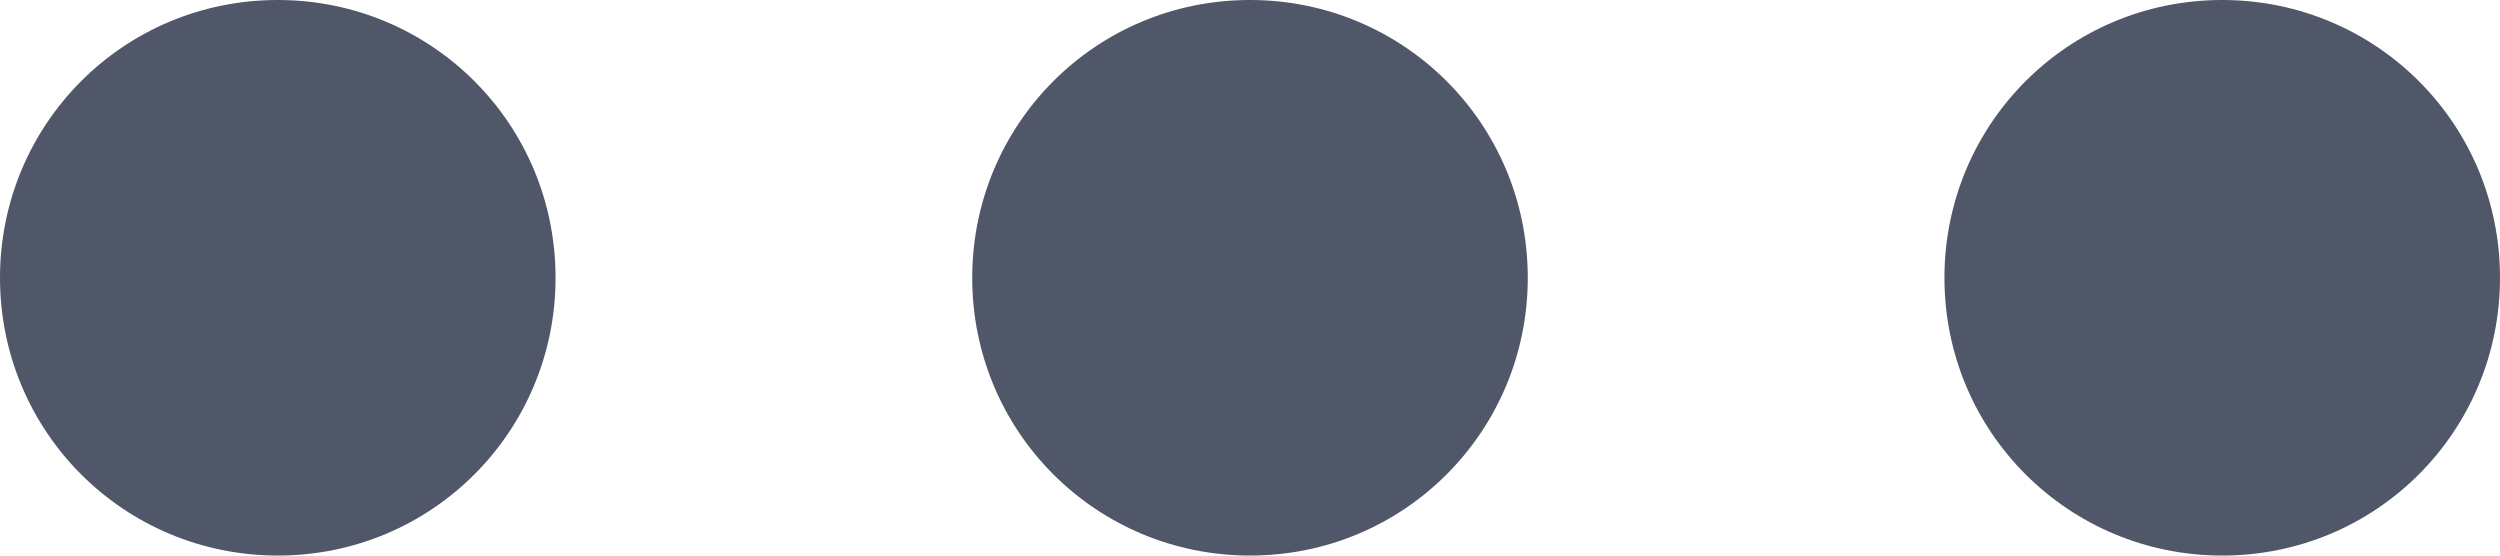 <?xml version="1.0" encoding="UTF-8"?>
<svg width="18px" height="4px" viewBox="0 0 18 4" version="1.1" xmlns="http://www.w3.org/2000/svg" xmlns:xlink="http://www.w3.org/1999/xlink">
    <!-- Generator: Sketch 48.2 (47327) - http://www.bohemiancoding.com/sketch -->
    <title>Combined Shape</title>
    <desc>Created with Sketch.</desc>
    <defs></defs>
    <g id="Icons/Black/options" stroke="none" stroke-width="1" fill="none" fill-rule="evenodd" transform="translate(-3, -10)">
        <path d="M10,12 C10,10.895 10.888,10 12,10 C13.105,10 14,10.888 14,12 C14,13.105 13.112,14 12,14 C10.895,14 10,13.112 10,12 Z M17,12 C17,10.895 17.888,10 19,10 C20.105,10 21,10.888 21,12 C21,13.105 20.112,14 19,14 C17.895,14 17,13.112 17,12 Z M3,12 C3,10.895 3.888,10 5,10 C6.105,10 7,10.888 7,12 C7,13.105 6.112,14 5,14 C3.895,14 3,13.112 3,12 Z" id="Combined-Shape" fill="#505768"></path>
    </g>
</svg>